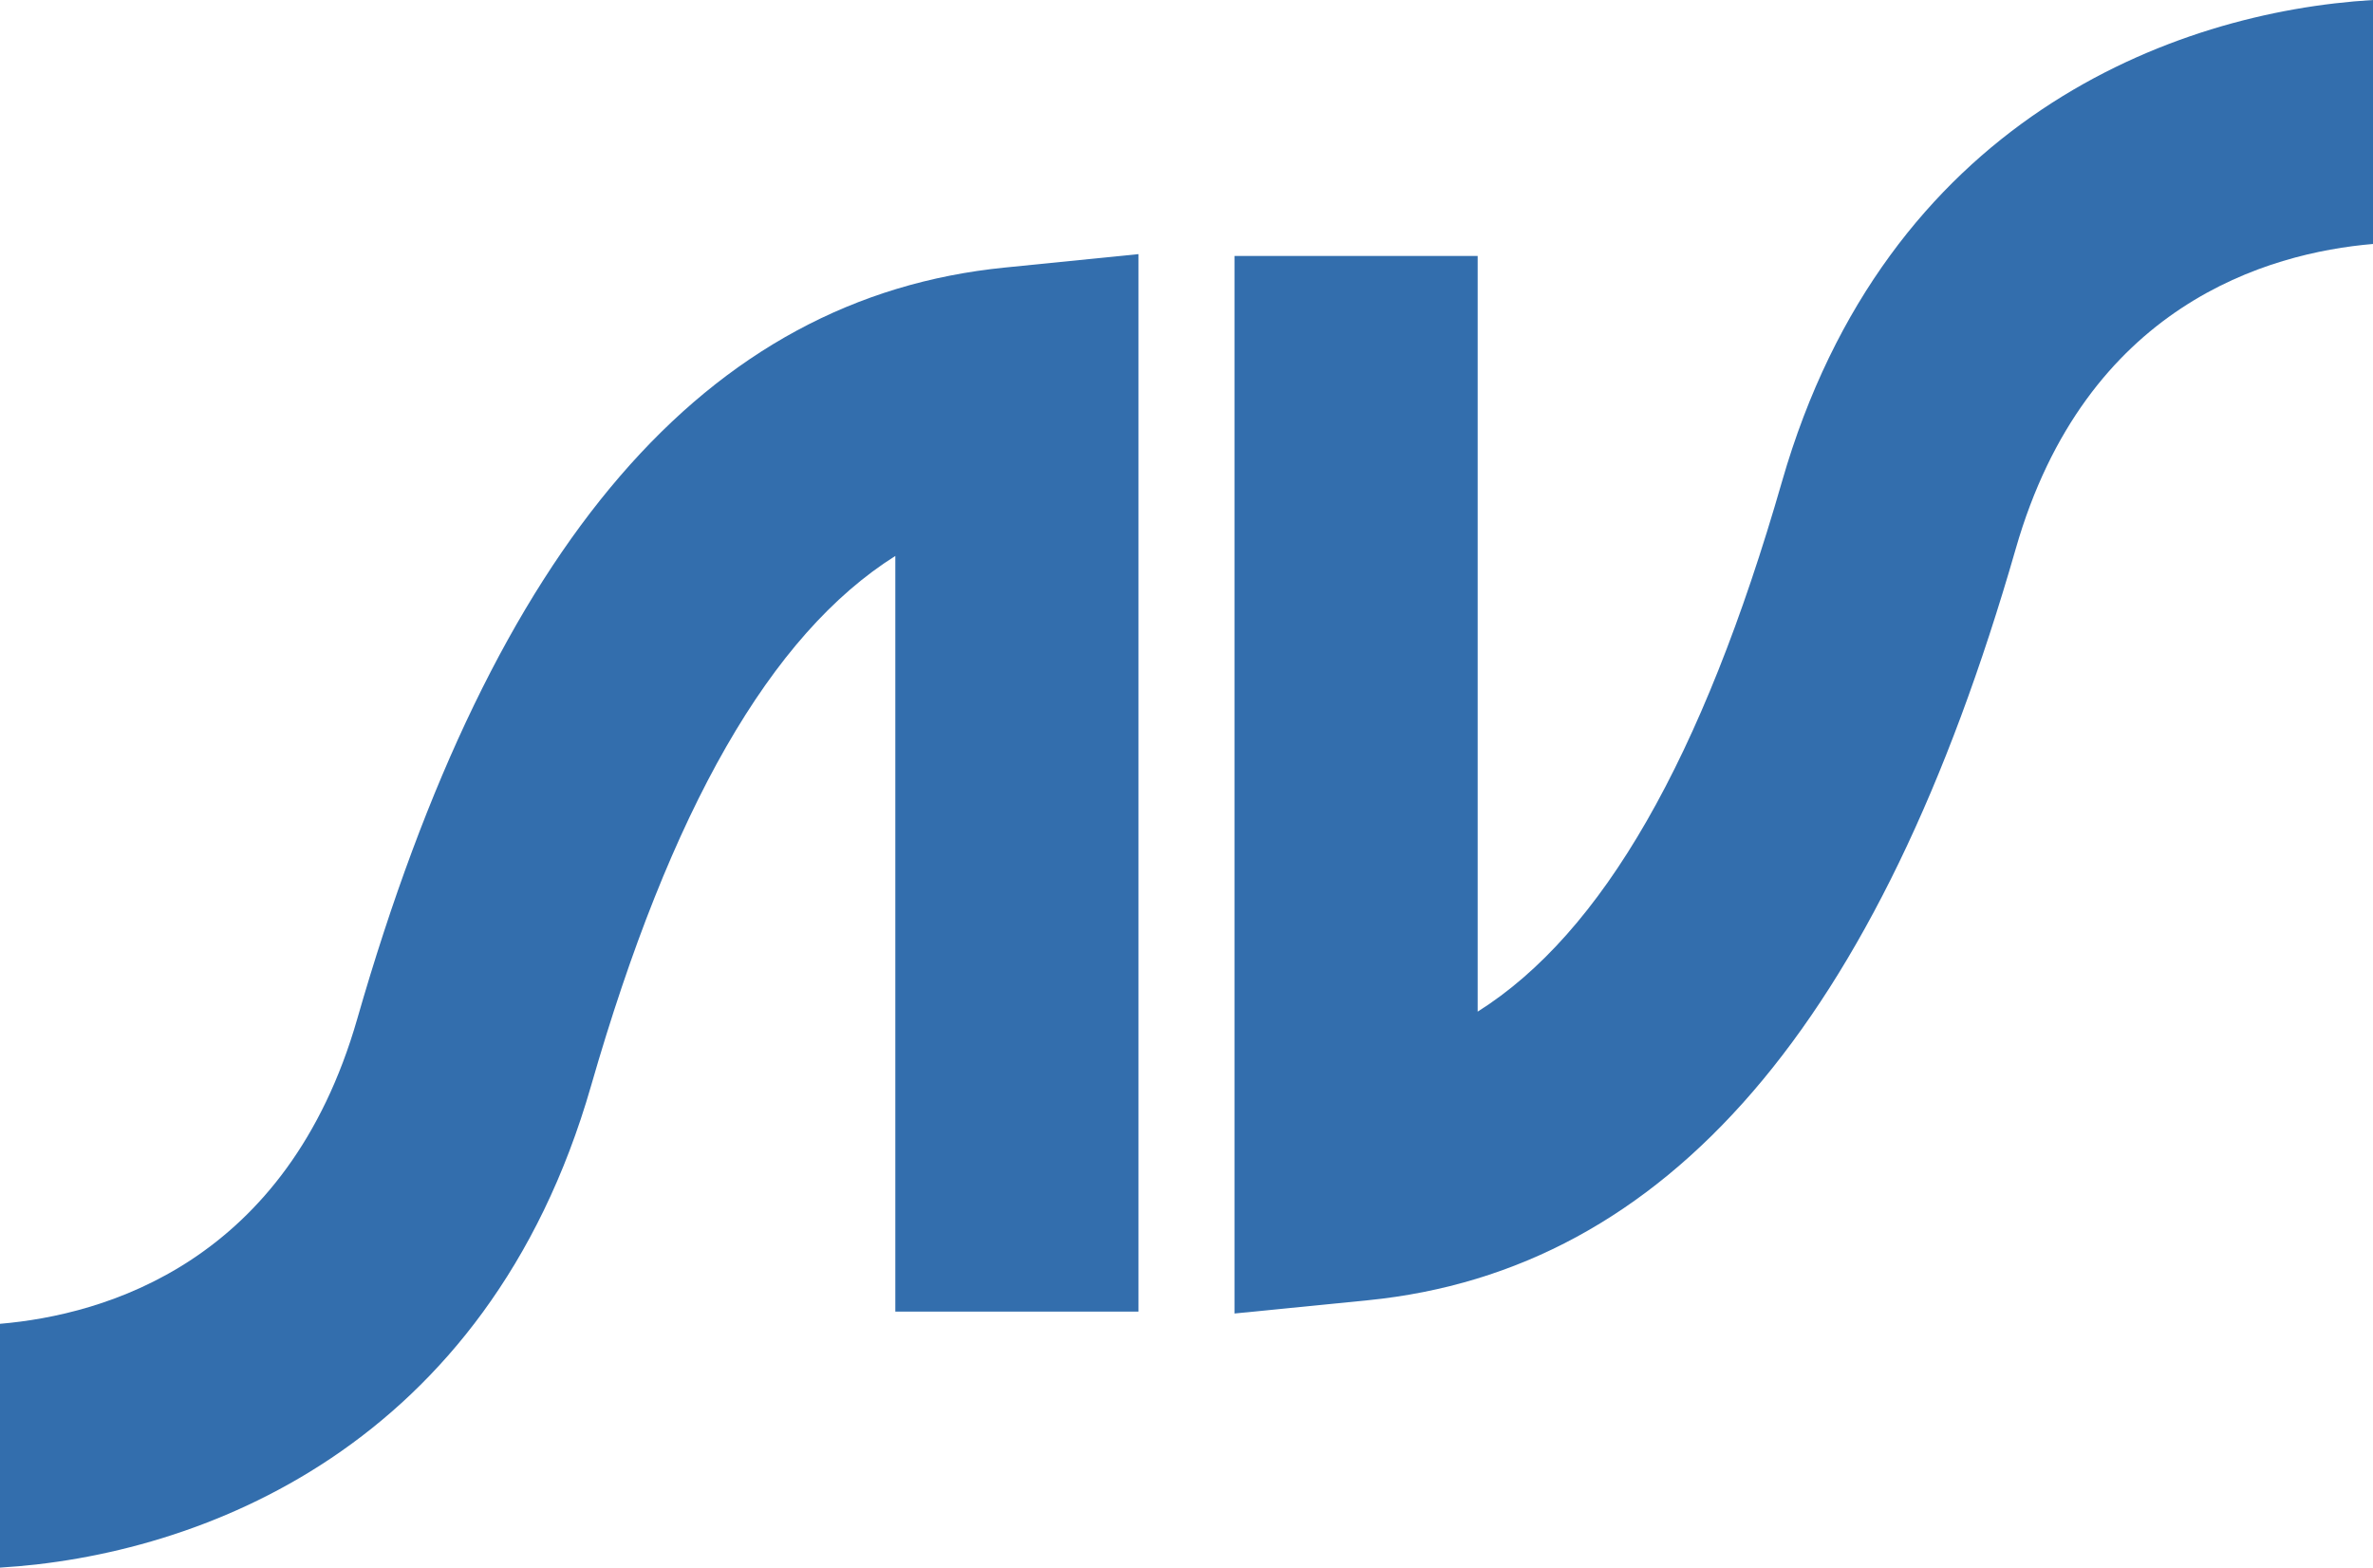<svg data-name="Grupo 8575" xmlns="http://www.w3.org/2000/svg" width="300" height="198.191" viewBox="0 0 300 198.191">
    <g data-name="Grupo 3">
        <path data-name="Trazado 18" d="M143.931 15.676v133.7h-30.742v-95.54c-15.76 9.919-28.425 32.073-38.468 67C61.585 166.575 25.228 180.244 0 181.74v-30.823c13.239-1.127 36.316-7.706 45.169-38.57 17.277-60.13 44.062-91.2 81.854-94.97z" transform="translate(0 16.451)" style="fill:#336ead"/>
        <path data-name="Trazado 20" d="M76.153 166.064V32.36h30.741v95.54c15.76-9.919 28.425-32.053 38.468-67C158.5 15.166 194.855 1.5 220.084 0v30.844c-13.239 1.127-36.316 7.685-45.169 38.55-17.277 60.13-44.062 91.2-81.854 94.991z" transform="translate(79.916)" style="fill:#336ead"/>
    </g>
</svg>
